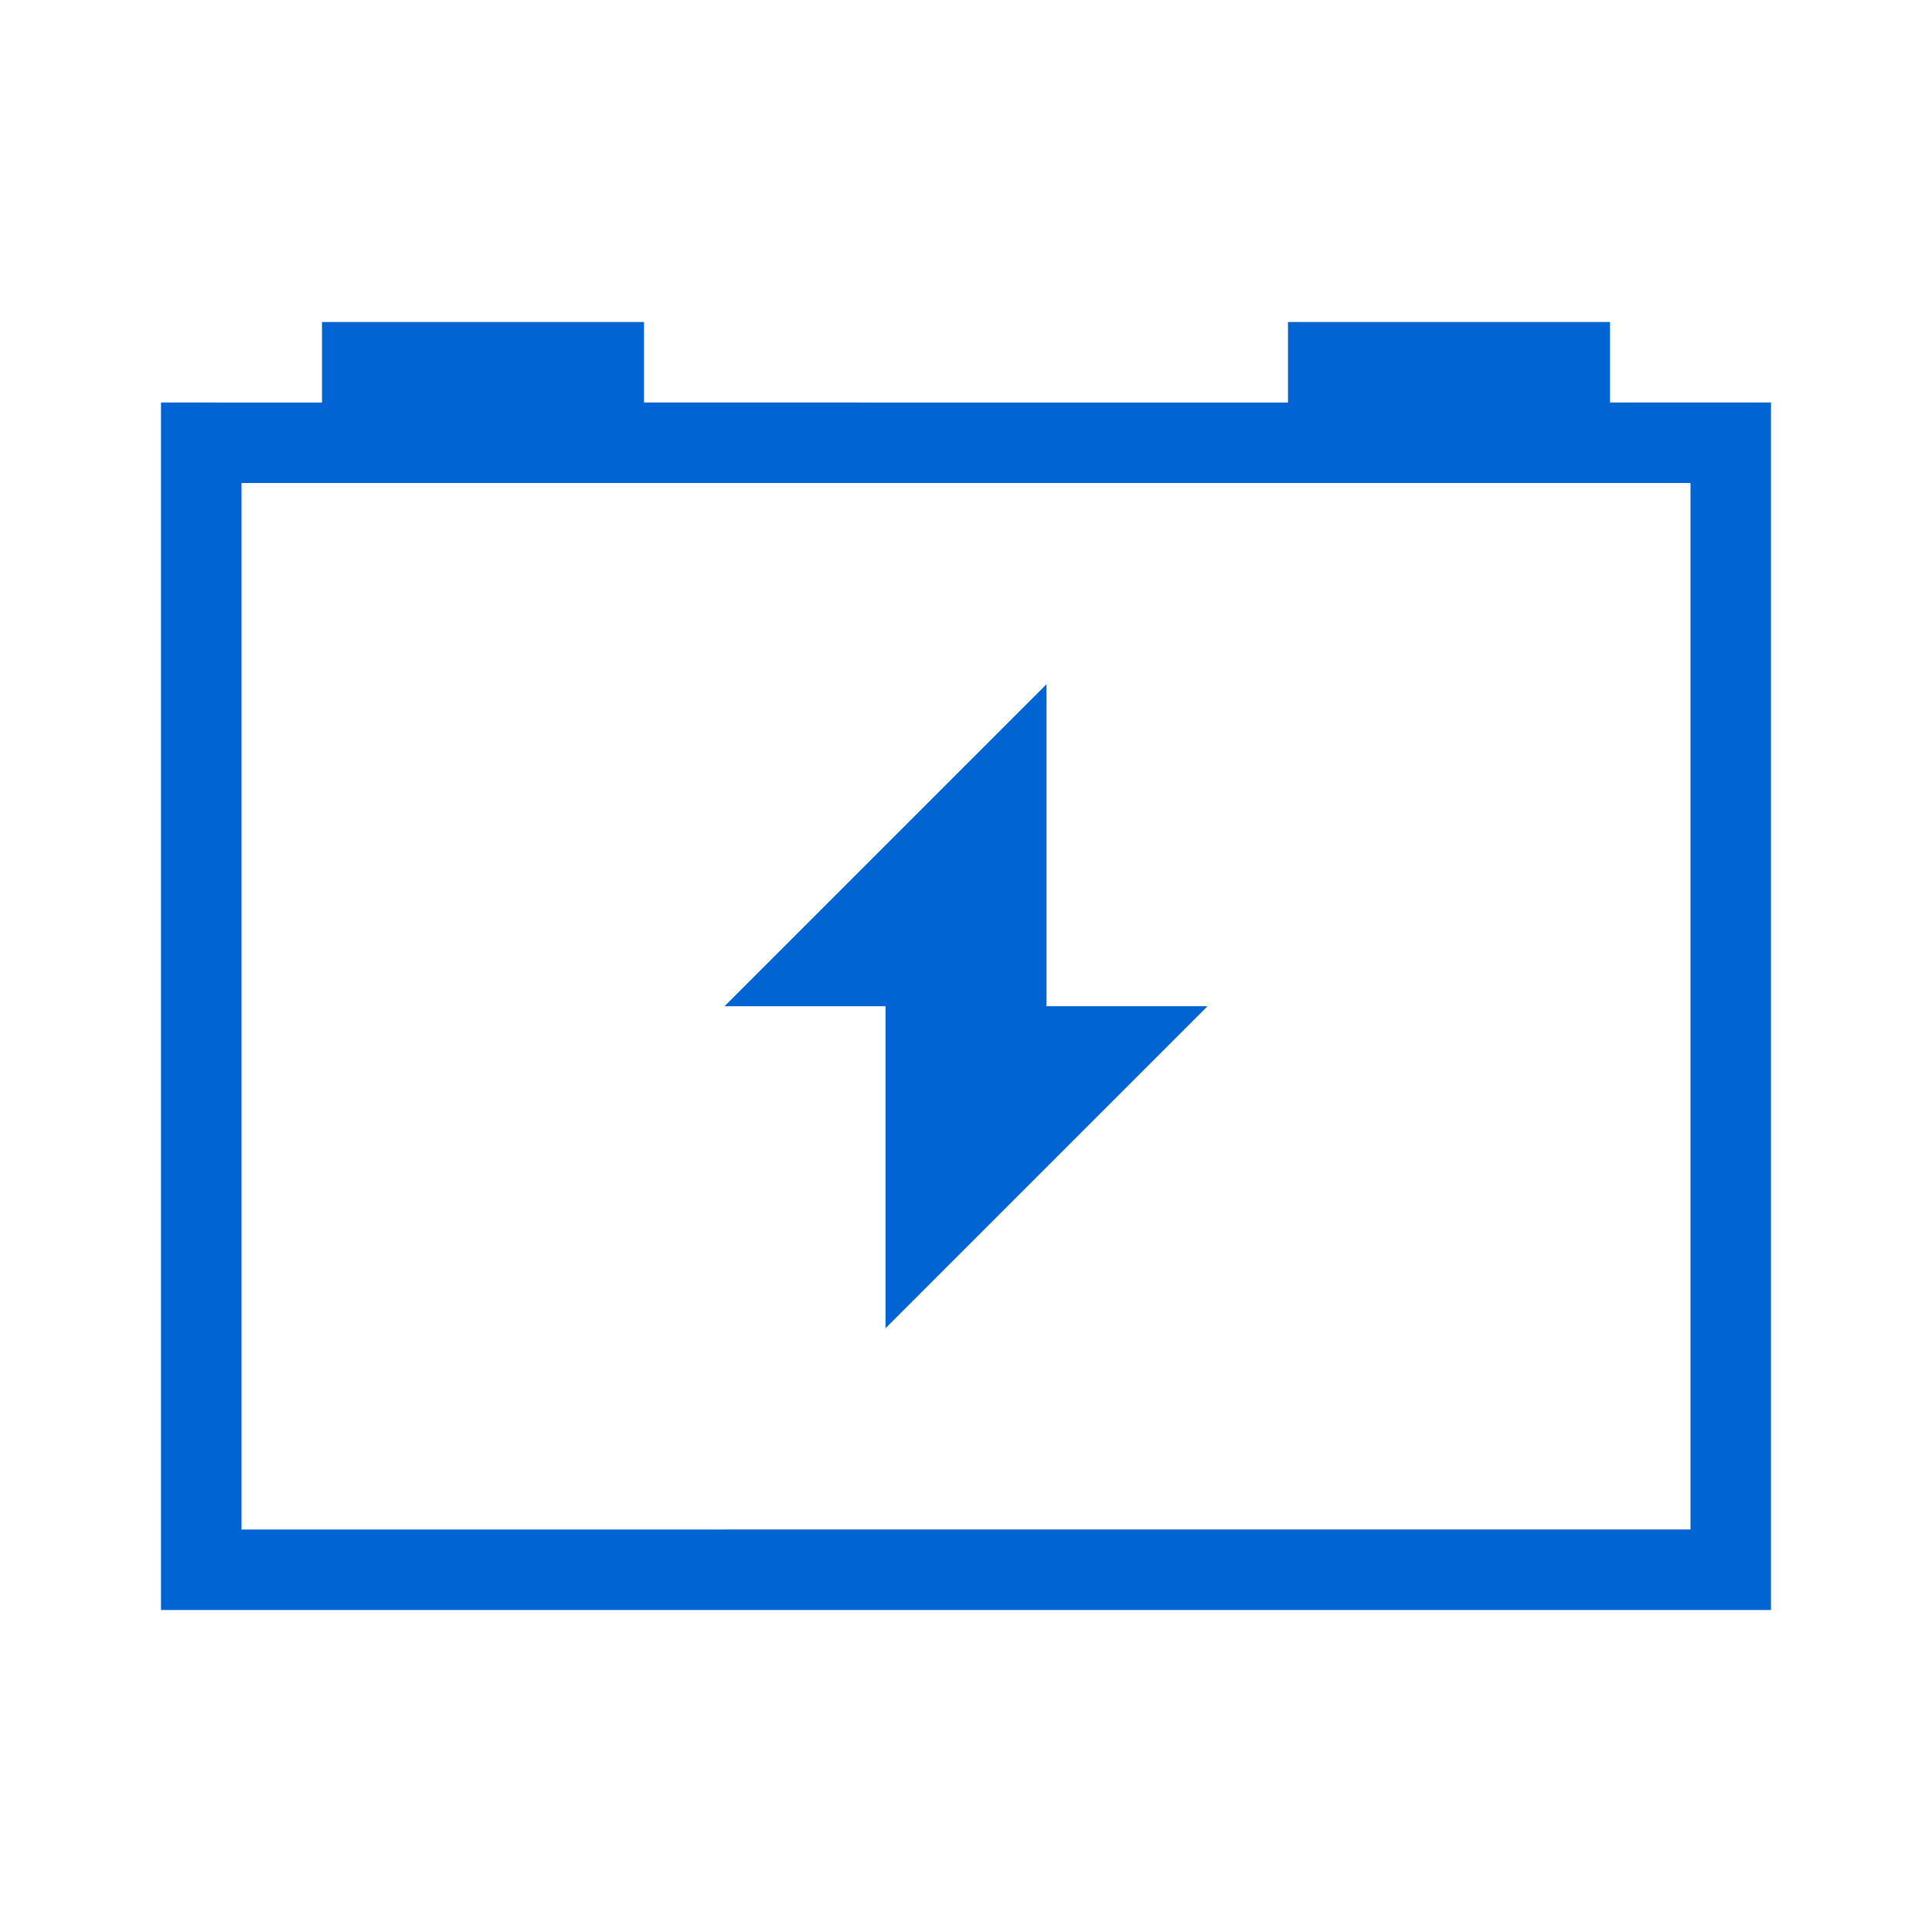 <svg xmlns="http://www.w3.org/2000/svg" width="48" height="48" viewBox="0 0 48 48">
  <g id="icon_business_battery" transform="translate(13128 14352)">
    <path id="パス_1469" data-name="パス 1469" d="M48,26V24H40v2H24V24H16v2H12V56H52V26Zm2,28H14V28H50ZM30,49V41H26l8-8v8h4Z" transform="translate(-13136 -14368)" fill="#0064d2"/>
    <rect id="長方形_148616" data-name="長方形 148616" width="48" height="48" transform="translate(-13128 -14352)" fill="none"/>
  </g>
</svg>
